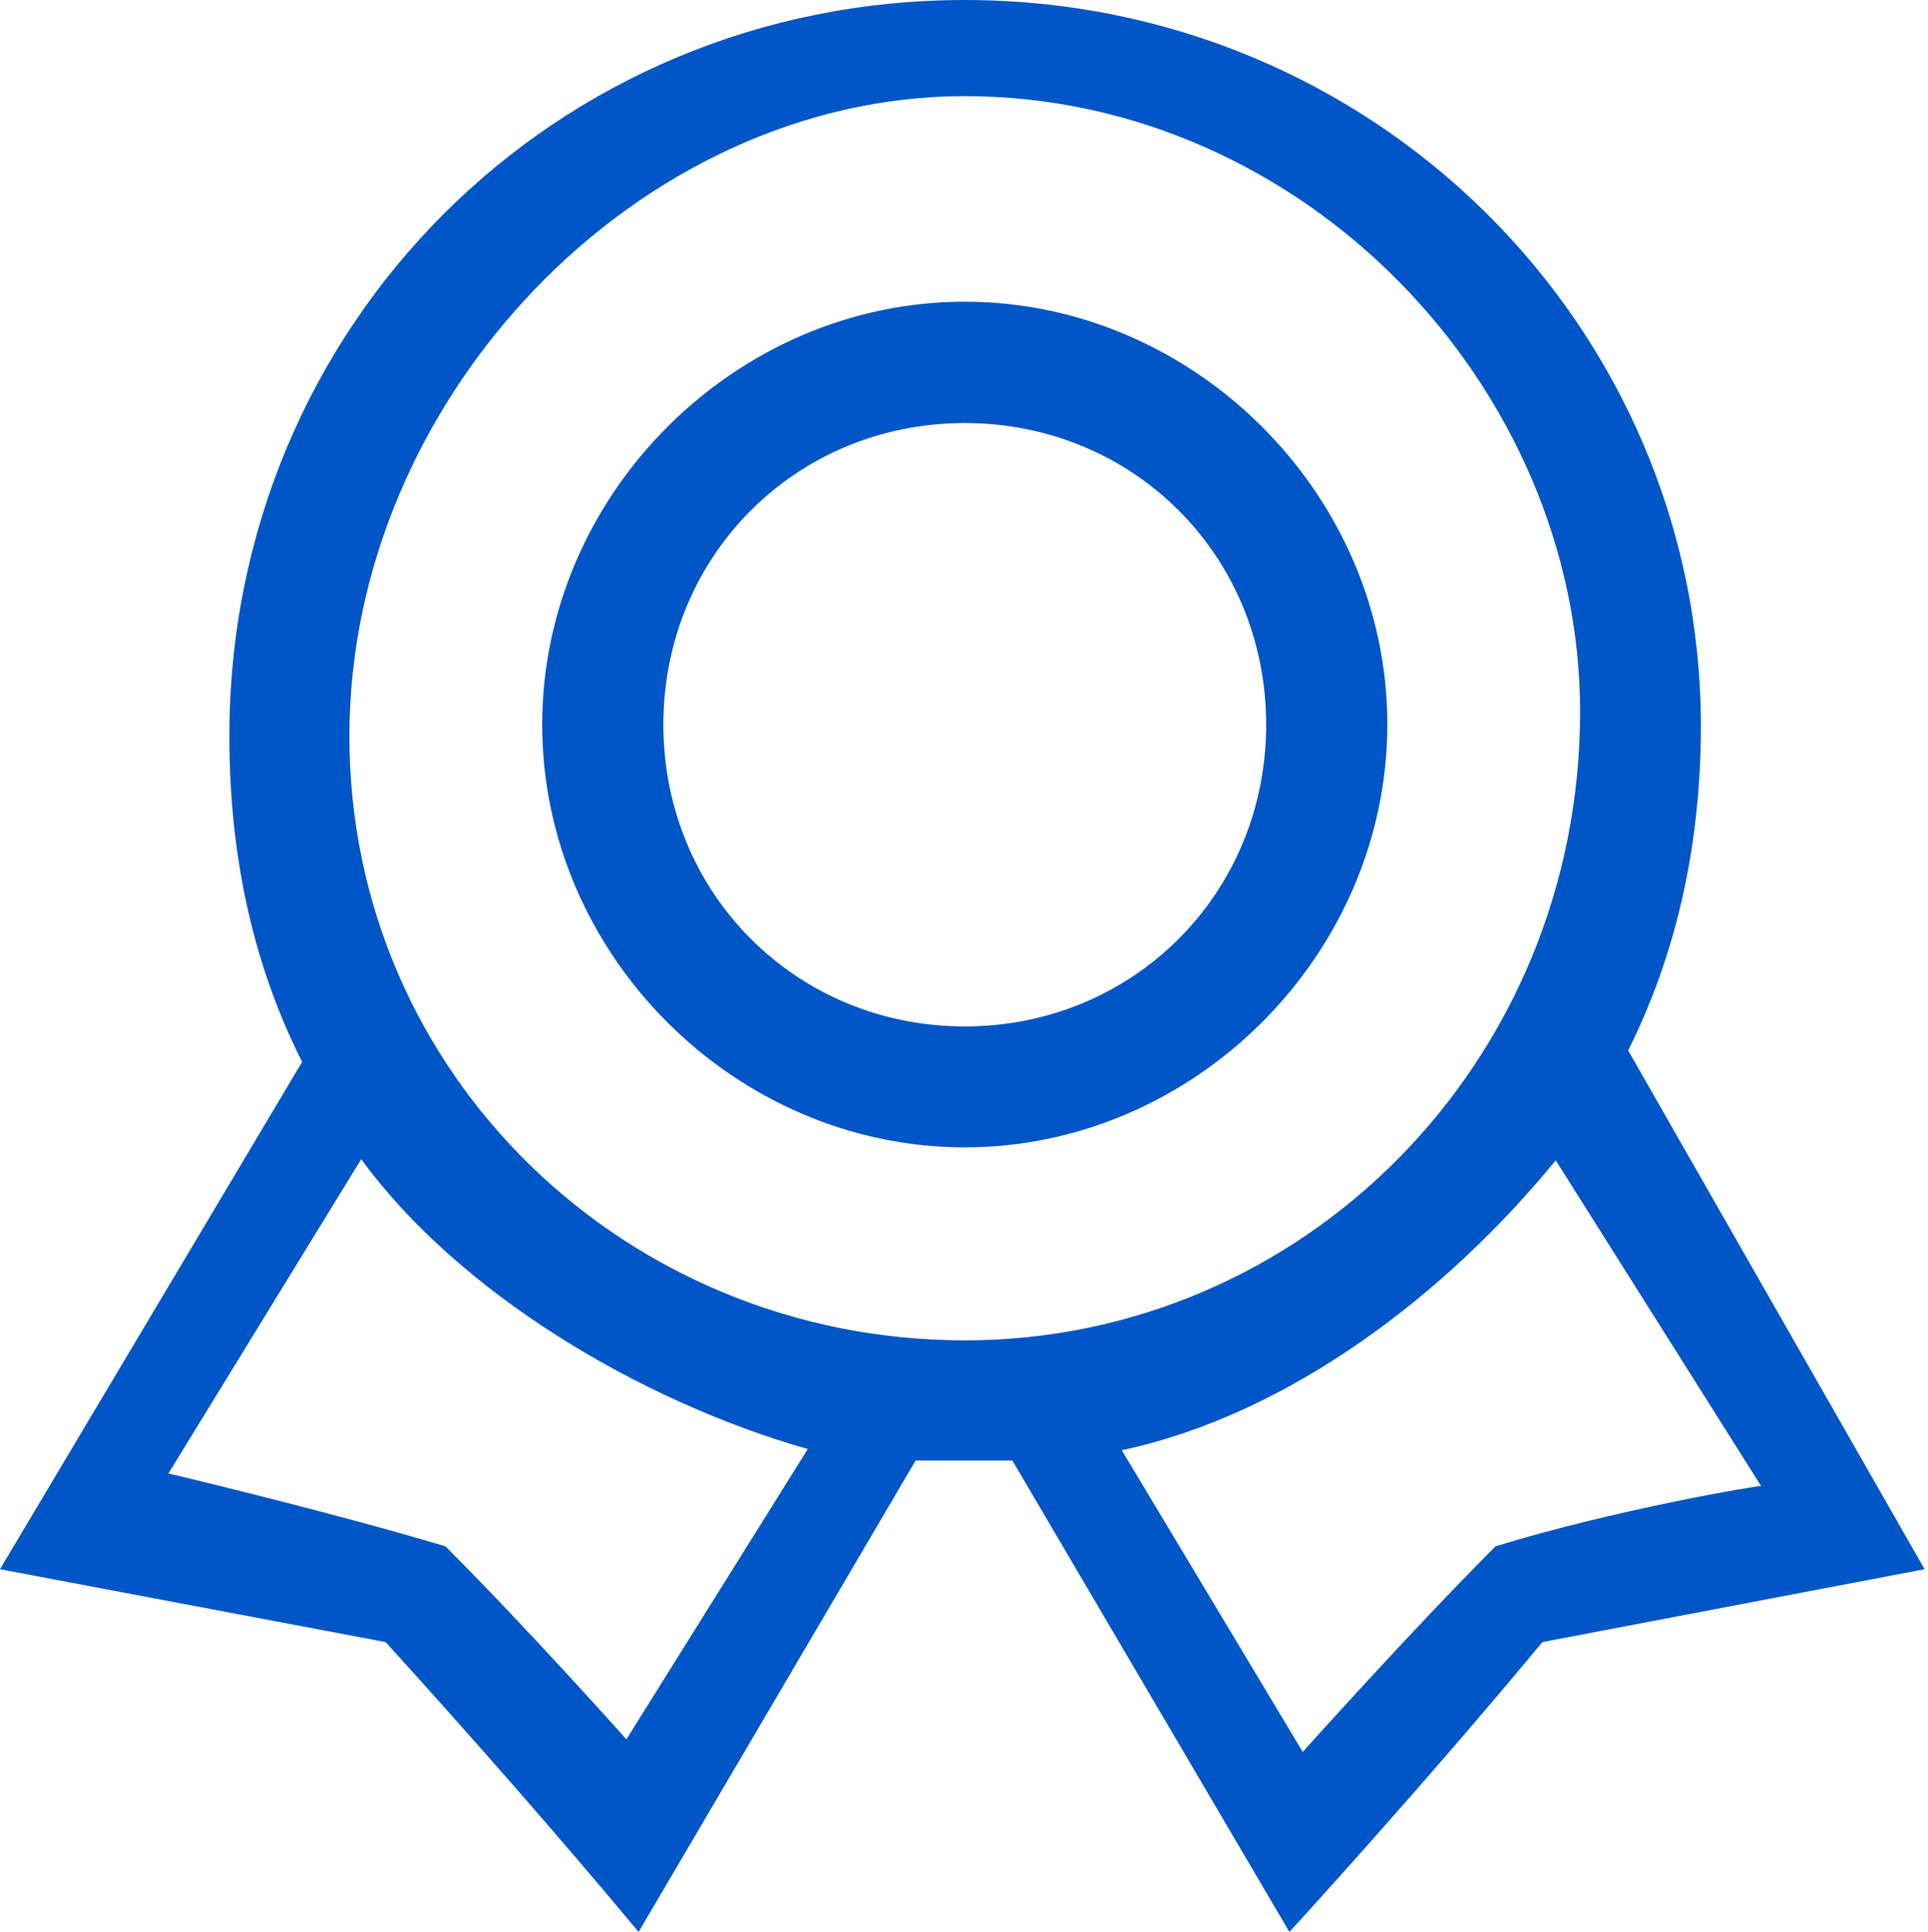 <svg 
 xmlns="http://www.w3.org/2000/svg"
 xmlns:xlink="http://www.w3.org/1999/xlink"
 width="506px" height="507px">
<path fill-rule="evenodd"  fill="rgb(0, 86, 199)"
 d="M253.200,79.179 C192.900,79.179 142.300,129.829 142.300,190.188 C142.300,250.547 192.900,301.097 253.200,301.097 C313.500,301.097 364.100,250.447 364.100,190.088 C364.100,129.729 313.400,79.179 253.200,79.179 ZM253.200,269.366 C209.000,269.366 174.100,234.532 174.100,190.188 C174.100,145.844 208.900,111.010 253.200,111.010 C297.500,111.010 332.300,145.844 332.300,190.188 C332.300,234.532 297.400,269.366 253.200,269.366 ZM427.300,275.672 C440.000,250.247 446.400,221.719 446.400,190.188 C446.100,85.585 360.700,0.001 253.200,0.001 C145.700,0.001 60.200,85.485 60.200,193.191 C60.200,225.022 66.600,253.550 79.300,278.675 L0.000,411.806 L101.200,430.924 C123.800,455.849 146.000,481.074 167.600,506.999 L240.300,383.278 L265.700,383.278 L338.400,506.999 C338.400,506.999 373.200,469.062 404.800,430.924 L505.1,411.806 L427.300,275.672 L427.300,275.672 ZM164.400,456.450 C164.400,456.450 139.000,427.922 116.900,405.800 C85.400,396.391 44.200,386.681 44.200,386.681 L94.800,304.200 C120.200,339.034 167.500,367.562 212.000,380.275 L164.400,456.450 ZM253.200,351.747 C164.400,351.747 91.700,282.078 91.700,193.191 C91.700,104.304 167.700,25.226 253.200,25.226 C341.900,25.226 414.700,101.301 414.700,186.885 C414.600,278.975 341.900,351.747 253.200,351.747 L253.200,351.747 ZM392.500,405.800 C370.400,427.922 341.900,459.753 341.900,459.753 L294.400,380.575 C338.600,371.166 379.800,339.335 408.300,304.500 L462.200,389.984 C462.200,389.684 424.000,396.090 392.500,405.800 L392.500,405.800 Z"/>
</svg>